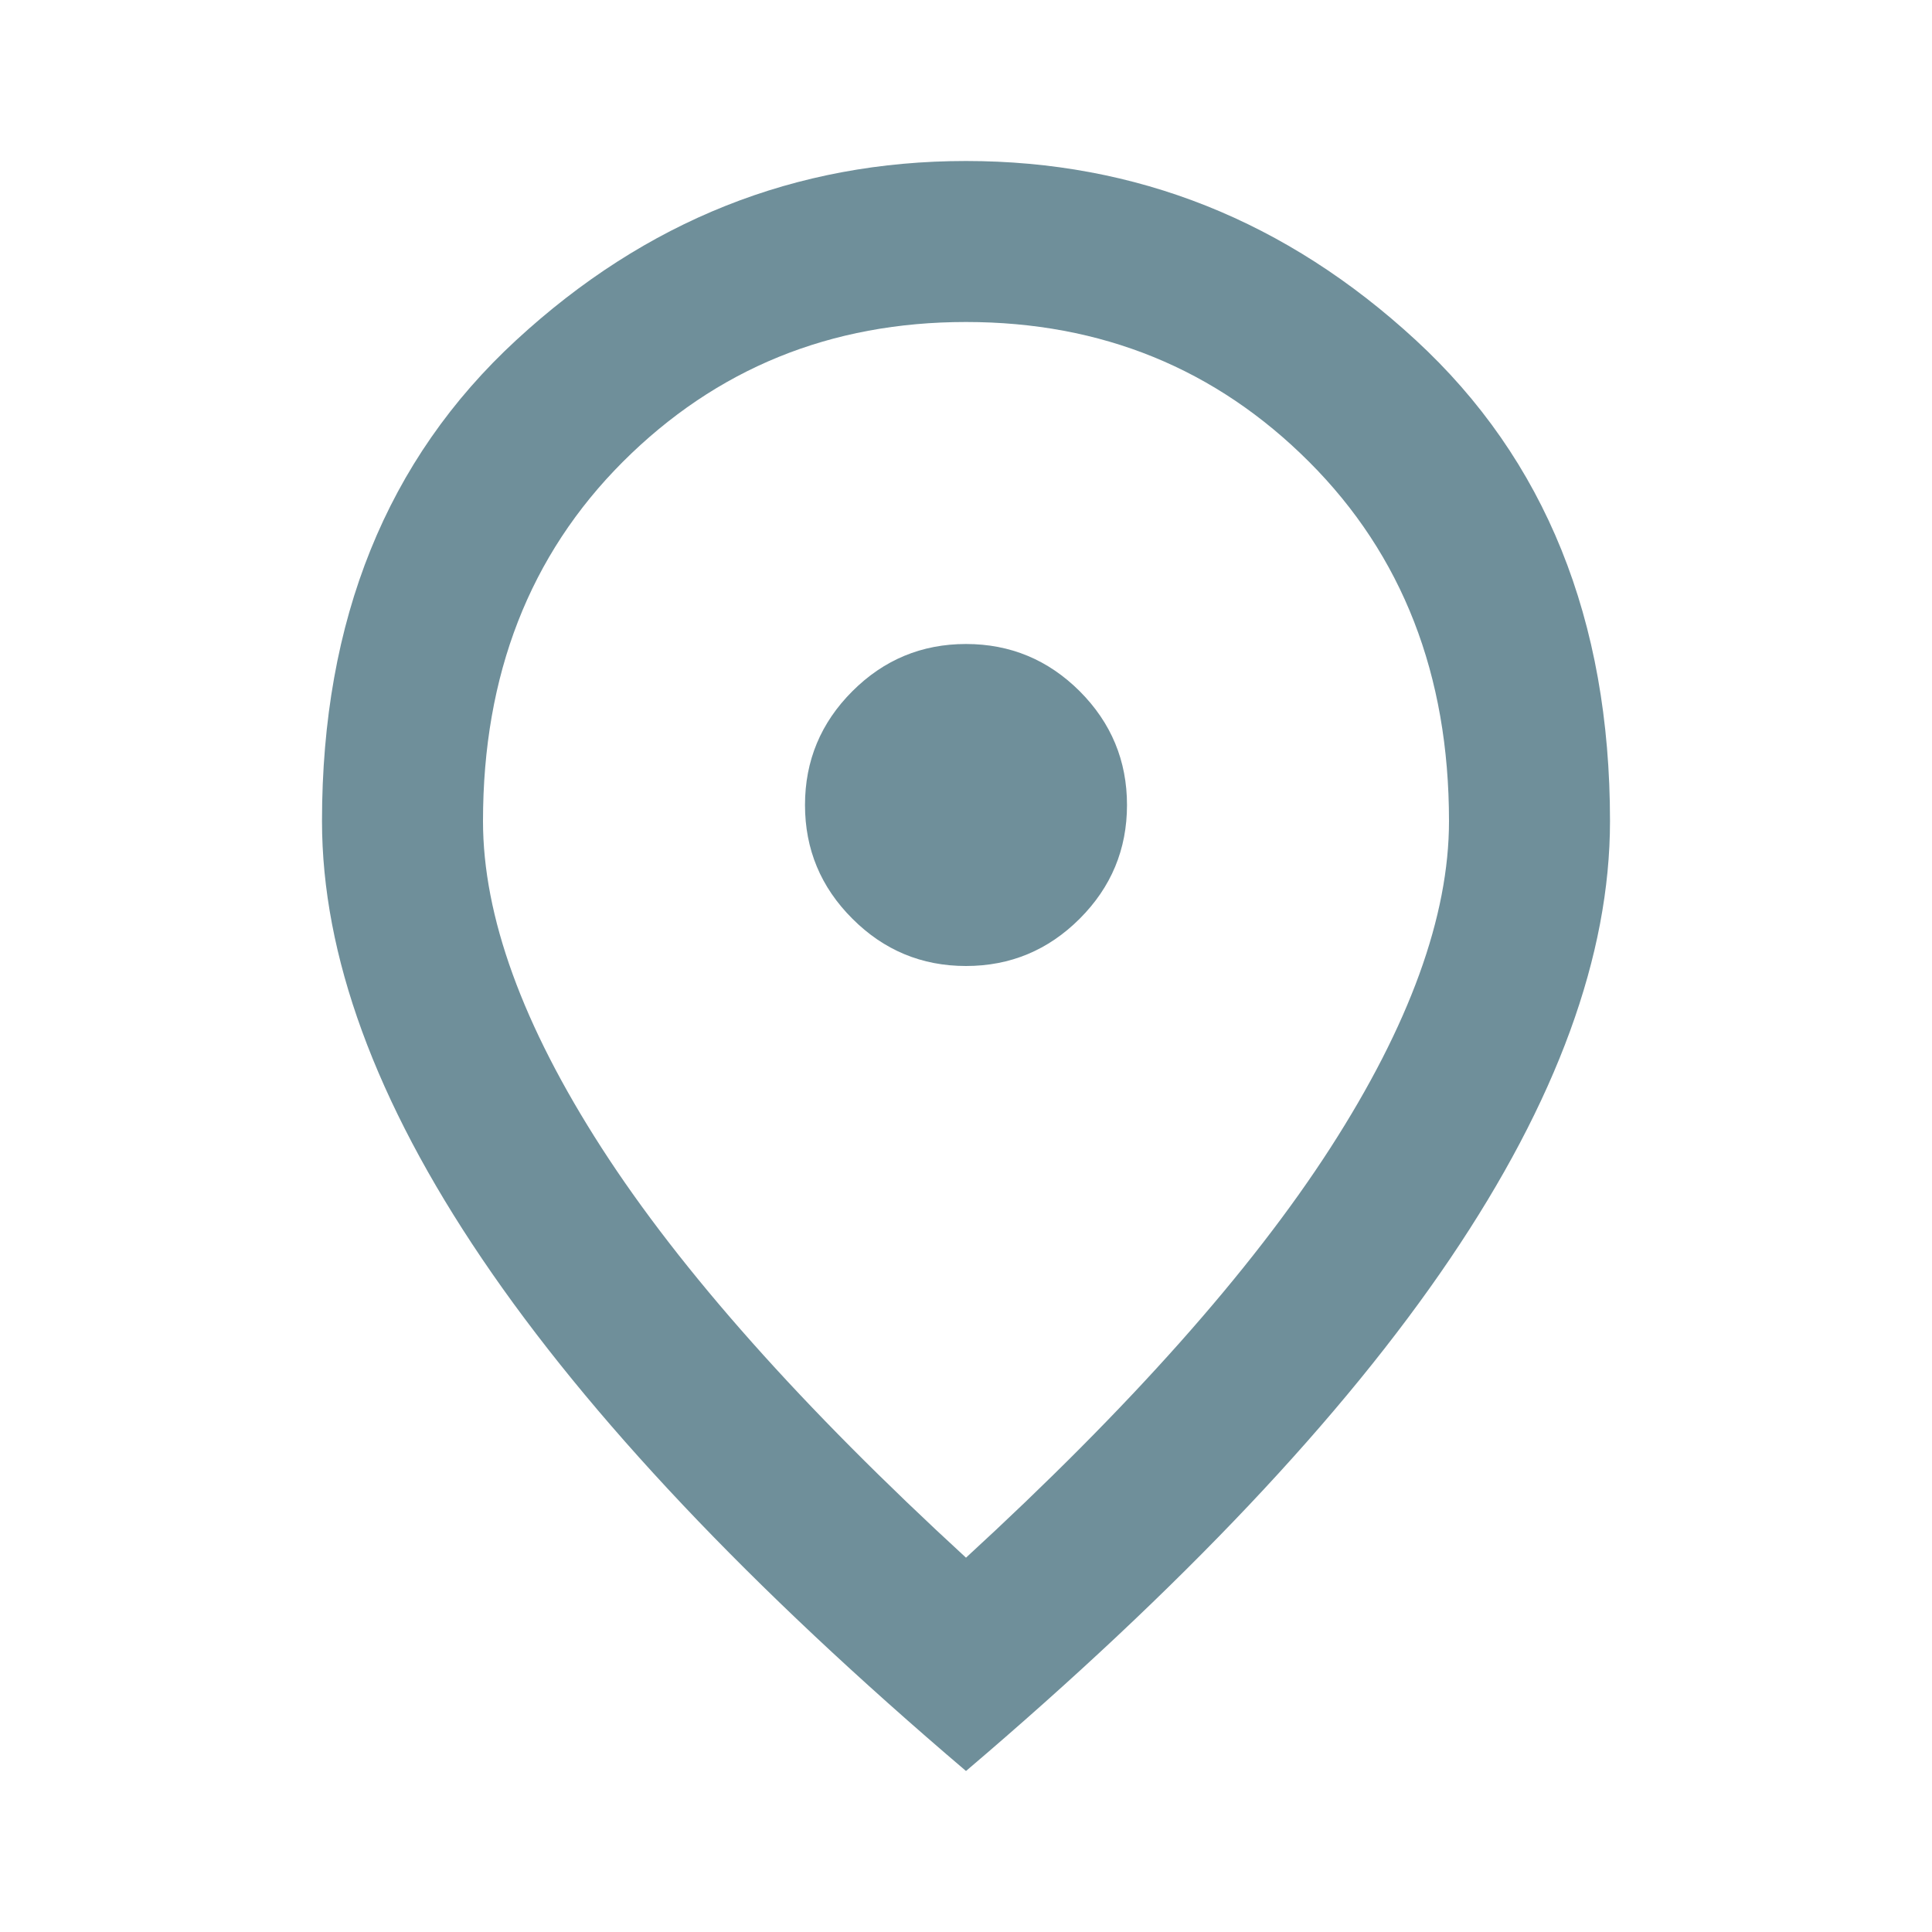 <?xml version="1.0" encoding="UTF-8"?> <svg xmlns="http://www.w3.org/2000/svg" width="24" height="24" viewBox="0 0 24 24" fill="none"> <path d="M12 12C12.55 12 13.021 11.804 13.413 11.412C13.804 11.021 14 10.55 14 10C14 9.45 13.804 8.979 13.413 8.587C13.021 8.196 12.55 8 12 8C11.45 8 10.979 8.196 10.588 8.587C10.196 8.979 10 9.45 10 10C10 10.55 10.196 11.021 10.588 11.412C10.979 11.804 11.45 12 12 12ZM12 19.35C14.033 17.483 15.542 15.787 16.525 14.262C17.508 12.737 18 11.383 18 10.2C18 8.383 17.421 6.896 16.262 5.737C15.104 4.579 13.683 4 12 4C10.317 4 8.896 4.579 7.737 5.737C6.579 6.896 6 8.383 6 10.2C6 11.383 6.492 12.737 7.475 14.262C8.458 15.787 9.967 17.483 12 19.35ZM12 22C9.317 19.717 7.313 17.596 5.988 15.637C4.663 13.679 4 11.867 4 10.2C4 7.7 4.804 5.708 6.413 4.225C8.021 2.742 9.883 2 12 2C14.117 2 15.979 2.742 17.587 4.225C19.196 5.708 20 7.7 20 10.2C20 11.867 19.338 13.679 18.013 15.637C16.688 17.596 14.683 19.717 12 22Z" fill="#6F8F9A"></path> </svg> 